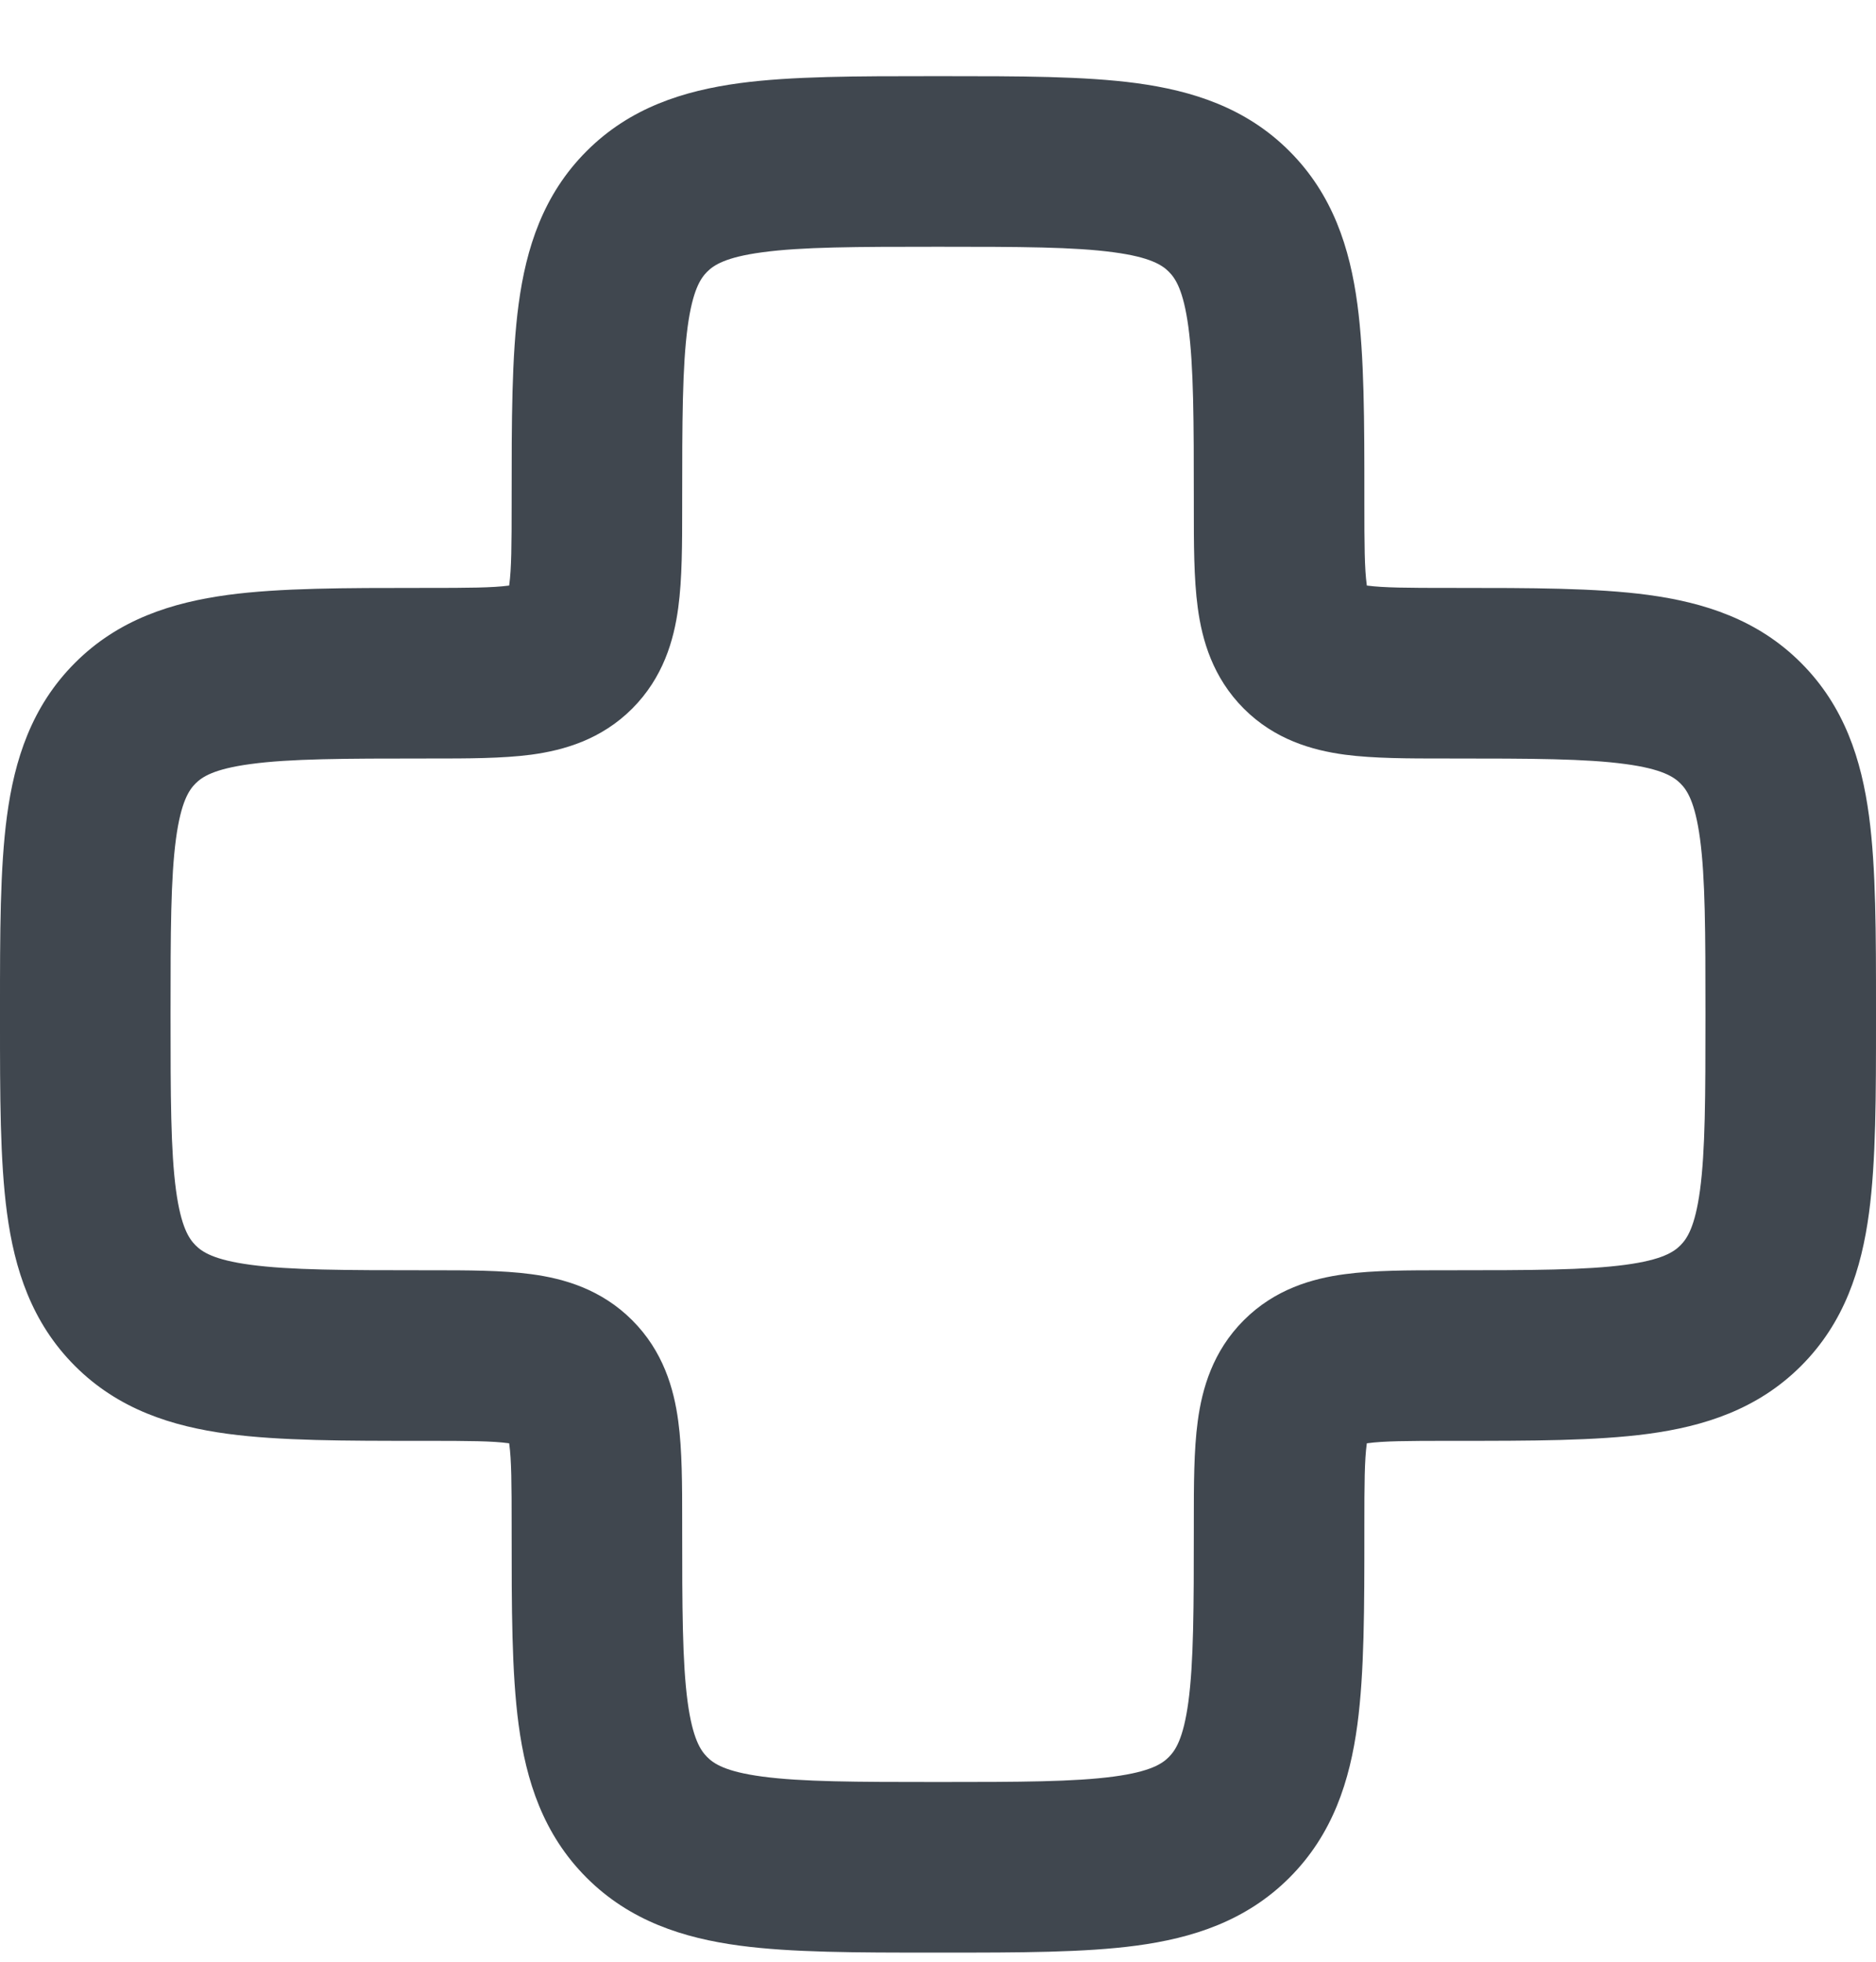 <svg width="22" height="23" viewBox="0 0 22 23" fill="none" xmlns="http://www.w3.org/2000/svg">
<path fill-rule="evenodd" clip-rule="evenodd" d="M10.934 0.893H11.066C11.952 0.893 12.716 0.893 13.328 0.975C13.983 1.064 14.612 1.262 15.121 1.772C15.631 2.282 15.83 2.91 15.918 3.566C16 4.177 16 4.941 16 5.827L16 5.893C16 6.393 16.002 6.667 16.028 6.857C16.028 6.86 16.028 6.862 16.029 6.865C16.031 6.865 16.034 6.865 16.036 6.866C16.226 6.891 16.5 6.893 17 6.893L17.066 6.893C17.952 6.893 18.716 6.893 19.328 6.975C19.983 7.064 20.612 7.262 21.121 7.772C21.631 8.282 21.83 8.91 21.918 9.566C22 10.177 22 10.941 22 11.828V11.959C22 12.846 22 13.609 21.918 14.221C21.83 14.877 21.631 15.505 21.121 16.015C20.612 16.524 19.983 16.723 19.328 16.811C18.716 16.893 17.952 16.893 17.066 16.893L17 16.893C16.5 16.893 16.226 16.895 16.036 16.921C16.034 16.921 16.031 16.922 16.029 16.922C16.028 16.924 16.028 16.927 16.028 16.929C16.002 17.119 16 17.394 16 17.893L16 17.959C16 18.846 16 19.609 15.918 20.221C15.83 20.877 15.631 21.505 15.121 22.015C14.612 22.524 13.983 22.723 13.328 22.811C12.716 22.893 11.952 22.893 11.066 22.893H10.934C10.048 22.893 9.284 22.893 8.672 22.811C8.017 22.723 7.388 22.524 6.879 22.015C6.369 21.505 6.17 20.877 6.082 20.221C6 19.609 6 18.846 6 17.959L6 17.893C6 17.394 5.998 17.119 5.972 16.929C5.972 16.927 5.972 16.924 5.971 16.922C5.969 16.922 5.967 16.921 5.964 16.921C5.774 16.895 5.5 16.893 5 16.893L4.934 16.893C4.048 16.893 3.284 16.893 2.672 16.811C2.017 16.723 1.388 16.524 0.879 16.015C0.369 15.505 0.17 14.877 0.082 14.221C-9.01893e-05 13.609 -4.73896e-05 12.846 2.43992e-06 11.959V11.828C-4.73896e-05 10.941 -9.01893e-05 10.177 0.082 9.566C0.17 8.91 0.369 8.282 0.879 7.772C1.388 7.262 2.017 7.064 2.672 6.975C3.284 6.893 4.048 6.893 4.934 6.893C4.956 6.893 4.978 6.893 5 6.893C5.5 6.893 5.774 6.891 5.964 6.866C5.967 6.865 5.969 6.865 5.971 6.865C5.972 6.862 5.972 6.86 5.972 6.857C5.998 6.667 6 6.393 6 5.893C6 5.871 6 5.849 6 5.827C6 4.941 6 4.177 6.082 3.566C6.17 2.91 6.369 2.282 6.879 1.772C7.388 1.262 8.017 1.064 8.672 0.975C9.284 0.893 10.048 0.893 10.934 0.893ZM8.939 2.958C8.505 3.016 8.369 3.11 8.293 3.186C8.217 3.262 8.123 3.398 8.064 3.832C8.002 4.295 8 4.922 8 5.893C8 5.911 8 5.93 8 5.948C8 6.372 8 6.784 7.954 7.124C7.903 7.507 7.777 7.944 7.414 8.308C7.051 8.671 6.614 8.796 6.231 8.848C5.891 8.893 5.478 8.893 5.054 8.893C5.036 8.893 5.018 8.893 5 8.893C4.029 8.893 3.401 8.895 2.939 8.958C2.505 9.016 2.369 9.11 2.293 9.186C2.217 9.262 2.123 9.398 2.064 9.832C2.002 10.294 2 10.922 2 11.893C2 12.864 2.002 13.492 2.064 13.955C2.123 14.388 2.217 14.524 2.293 14.6C2.369 14.677 2.505 14.771 2.939 14.829C3.401 14.891 4.029 14.893 5 14.893C5.018 14.893 5.036 14.893 5.054 14.893C5.478 14.893 5.891 14.893 6.231 14.939C6.614 14.99 7.051 15.116 7.414 15.479C7.777 15.842 7.903 16.28 7.954 16.663C8 17.003 8 17.415 8 17.839C8 17.857 8 17.875 8 17.893C8 18.864 8.002 19.492 8.064 19.955C8.123 20.388 8.217 20.524 8.293 20.6C8.369 20.677 8.505 20.771 8.939 20.829C9.401 20.891 10.029 20.893 11 20.893C11.971 20.893 12.599 20.891 13.061 20.829C13.495 20.771 13.631 20.677 13.707 20.6C13.783 20.524 13.877 20.388 13.936 19.955C13.998 19.492 14 18.864 14 17.893C14 17.875 14 17.857 14 17.839C14 17.415 14 17.003 14.046 16.663C14.097 16.28 14.223 15.842 14.586 15.479C14.949 15.116 15.386 14.99 15.77 14.939C16.109 14.893 16.521 14.893 16.946 14.893C16.964 14.893 16.982 14.893 17 14.893C17.971 14.893 18.599 14.891 19.061 14.829C19.495 14.771 19.631 14.677 19.707 14.6C19.783 14.524 19.877 14.388 19.936 13.955C19.998 13.492 20 12.864 20 11.893C20 10.922 19.998 10.294 19.936 9.832C19.877 9.398 19.783 9.262 19.707 9.186C19.631 9.11 19.495 9.016 19.061 8.958C18.599 8.895 17.971 8.893 17 8.893C16.982 8.893 16.964 8.893 16.946 8.893C16.521 8.893 16.109 8.893 15.77 8.848C15.386 8.796 14.949 8.671 14.586 8.308C14.223 7.944 14.097 7.507 14.046 7.124C14 6.784 14 6.372 14 5.948C14 5.93 14 5.911 14 5.893C14 4.922 13.998 4.295 13.936 3.832C13.877 3.398 13.783 3.262 13.707 3.186C13.631 3.11 13.495 3.016 13.061 2.958C12.599 2.895 11.971 2.893 11 2.893C10.029 2.893 9.401 2.895 8.939 2.958Z" fill="#40474F"/>
</svg>
